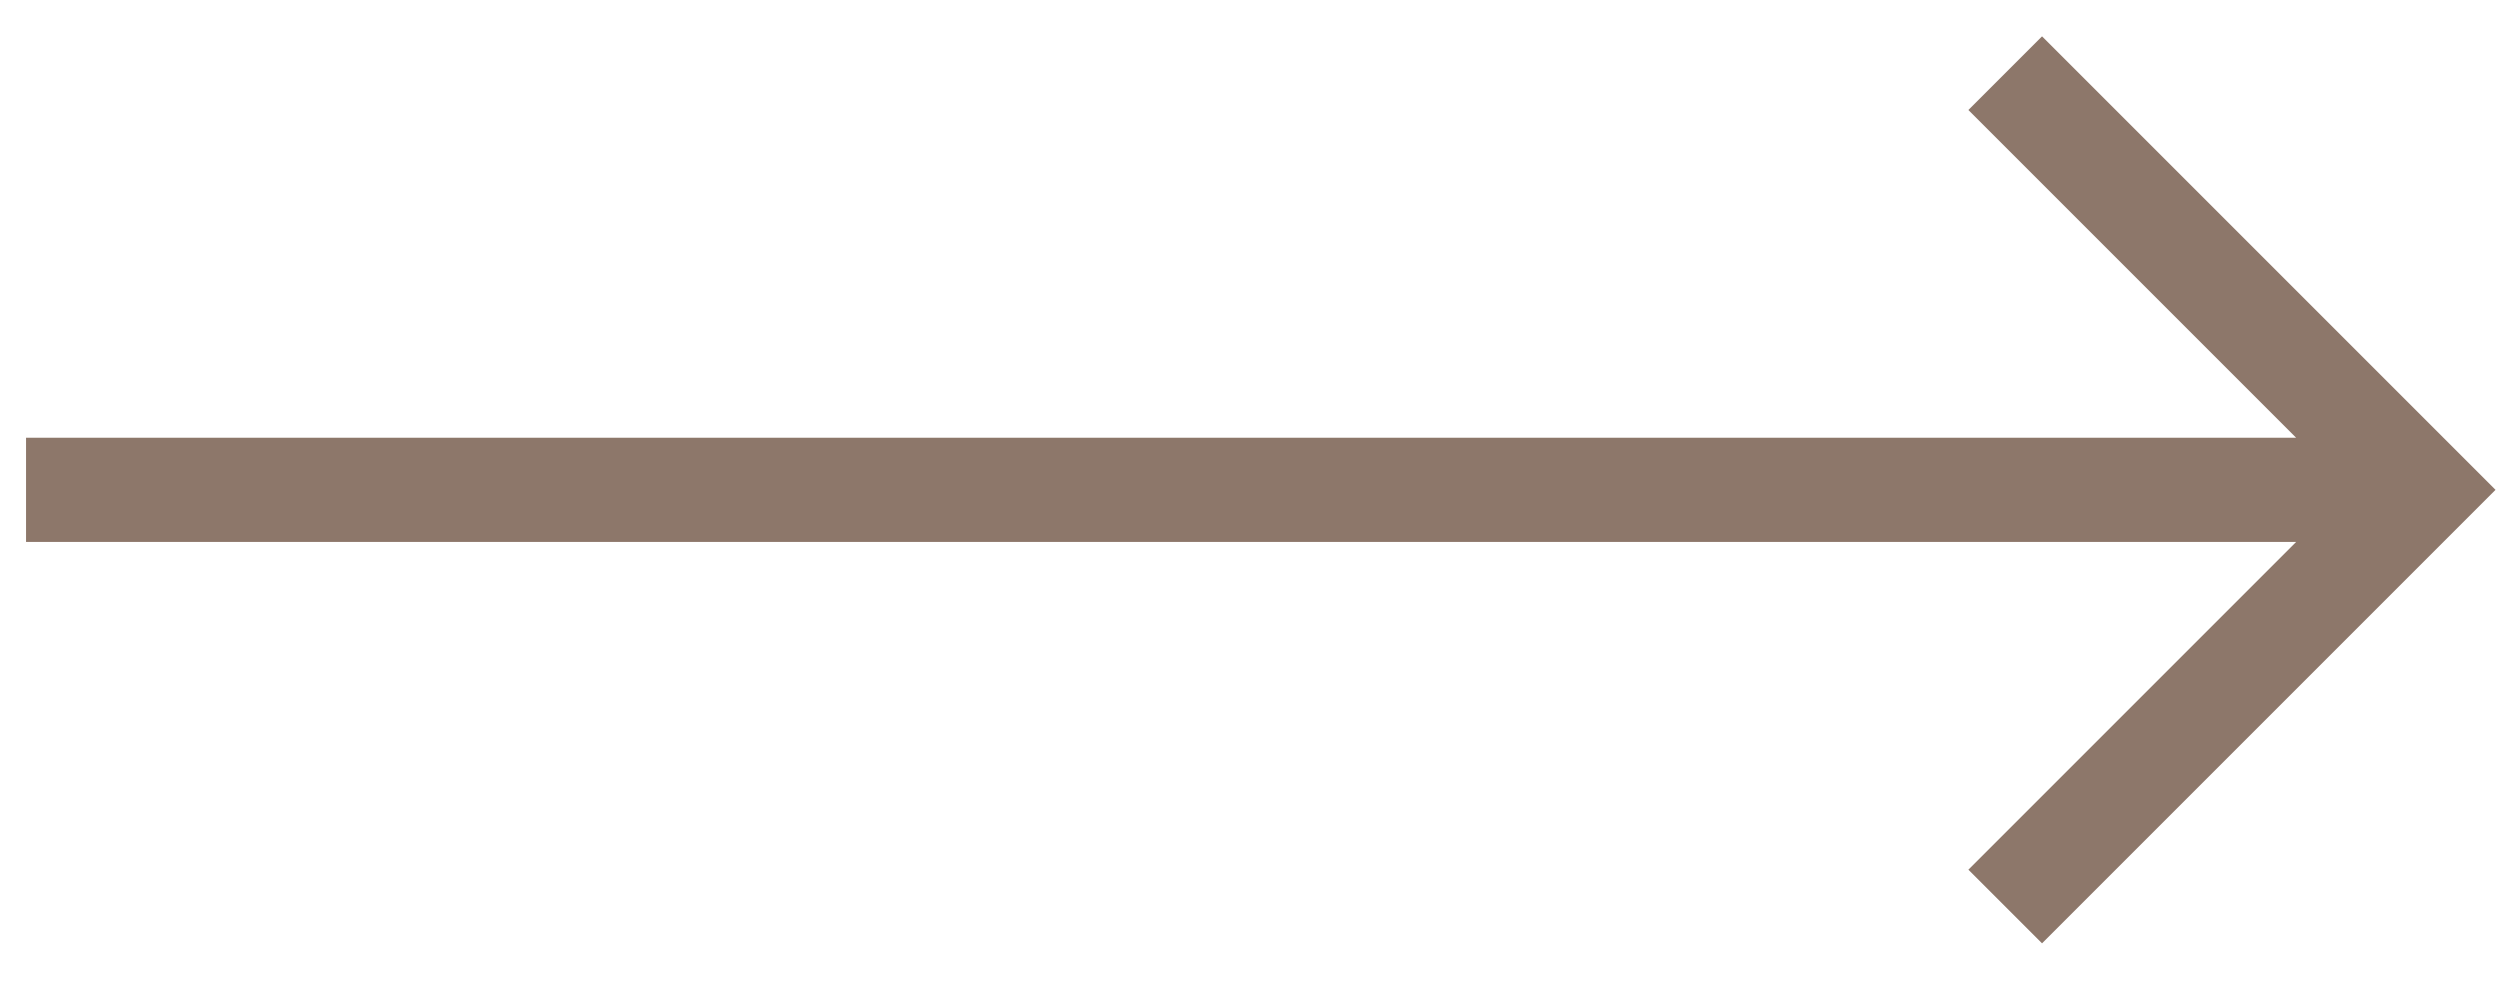 <svg width="48" height="19" viewBox="0 0 48 19" fill="none" xmlns="http://www.w3.org/2000/svg">
<path d="M0.5 10.405H44.086L37.793 16.698L39.207 18.112L47.914 9.405L39.207 0.698L37.793 2.112L44.086 8.405H0.5V10.405Z" fill="#8D776A"/>
</svg>
